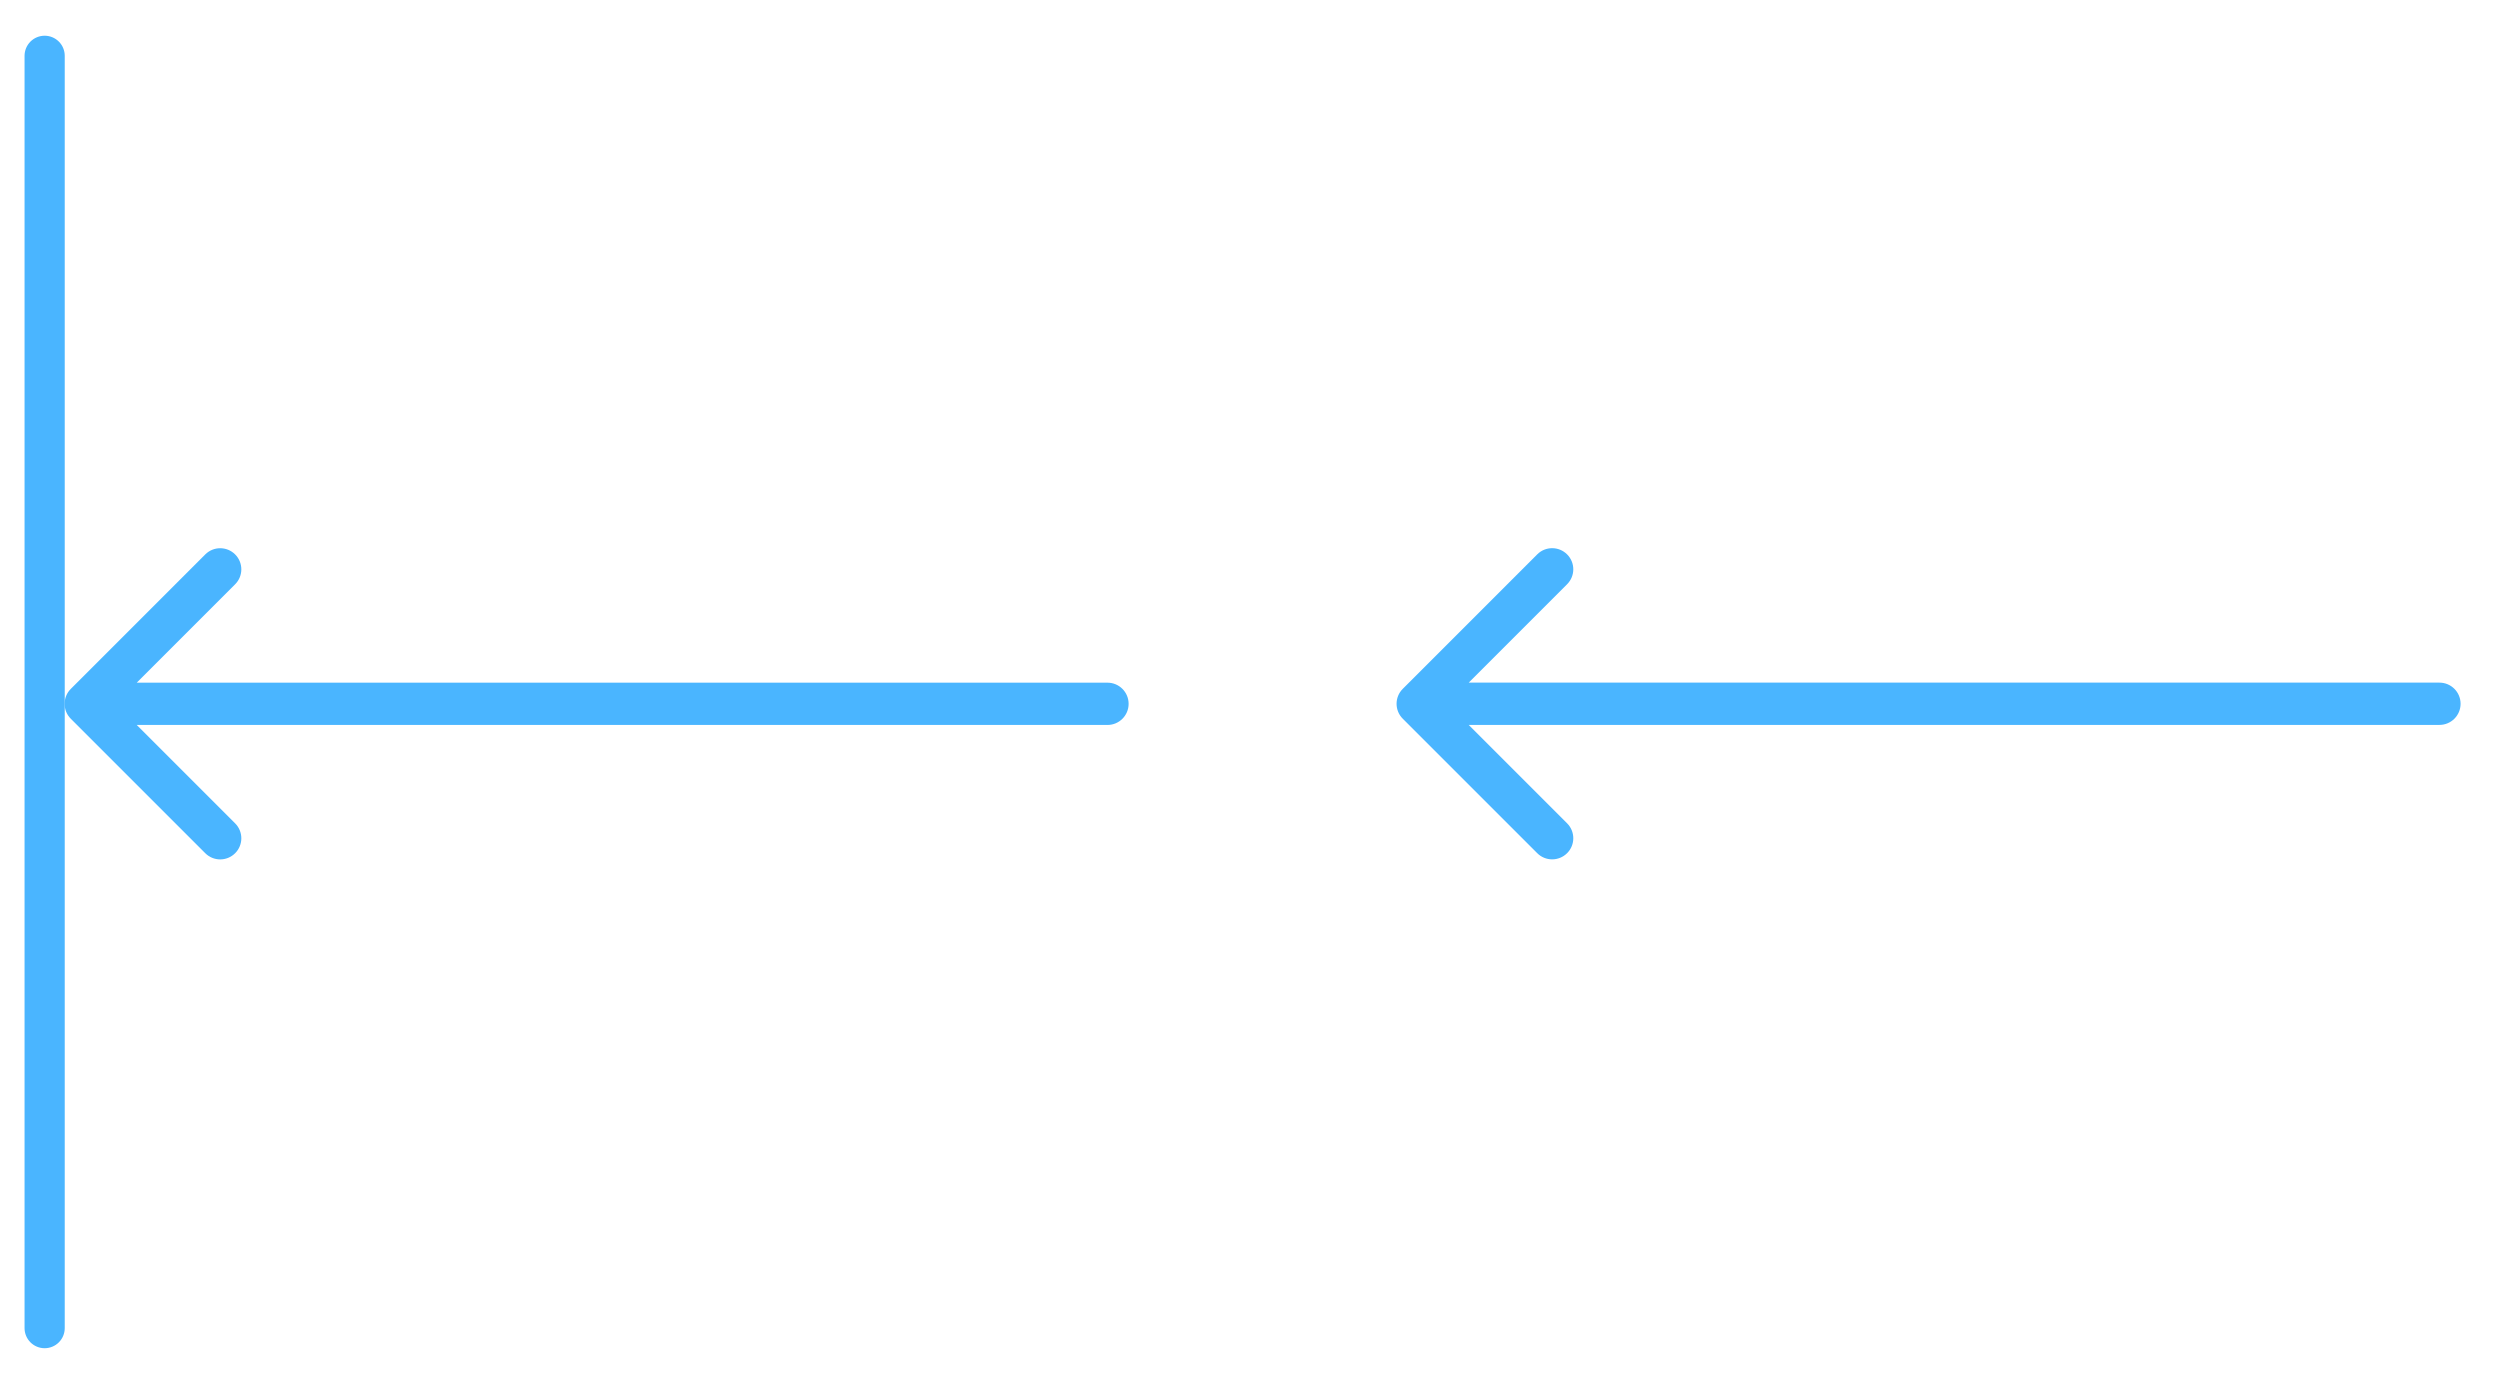 <?xml version="1.0" encoding="UTF-8"?>
<svg xmlns="http://www.w3.org/2000/svg" width="56" height="31" viewBox="0 0 56 31" fill="none">
  <path fill-rule="evenodd" clip-rule="evenodd" d="M4.598 12.419L1.586 15.431C1.401 15.616 1.401 15.915 1.586 16.1L4.598 19.112C4.783 19.297 5.082 19.297 5.267 19.112C5.452 18.928 5.452 18.628 5.267 18.443L3.063 16.239L24.808 16.239C25.069 16.239 25.281 16.027 25.281 15.766C25.281 15.504 25.069 15.292 24.808 15.292L3.063 15.292L5.267 13.088C5.452 12.903 5.452 12.604 5.267 12.419C5.082 12.234 4.783 12.234 4.598 12.419Z" fill="#4AB5FF"></path>
  <path d="M1 29.75L1 1.25" stroke="#4AB5FF" stroke-width="0.9" stroke-linecap="round"></path>
  <path fill-rule="evenodd" clip-rule="evenodd" d="M34.434 12.418L31.422 15.43C31.237 15.615 31.237 15.915 31.422 16.099L34.434 19.111C34.618 19.296 34.918 19.296 35.103 19.111C35.288 18.927 35.288 18.627 35.103 18.442L32.899 16.238L54.644 16.238C54.905 16.238 55.117 16.026 55.117 15.765C55.117 15.503 54.905 15.291 54.644 15.291L32.899 15.291L35.103 13.087C35.288 12.902 35.288 12.603 35.103 12.418C34.918 12.233 34.618 12.233 34.434 12.418Z" fill="#4AB5FF"></path>
</svg>
